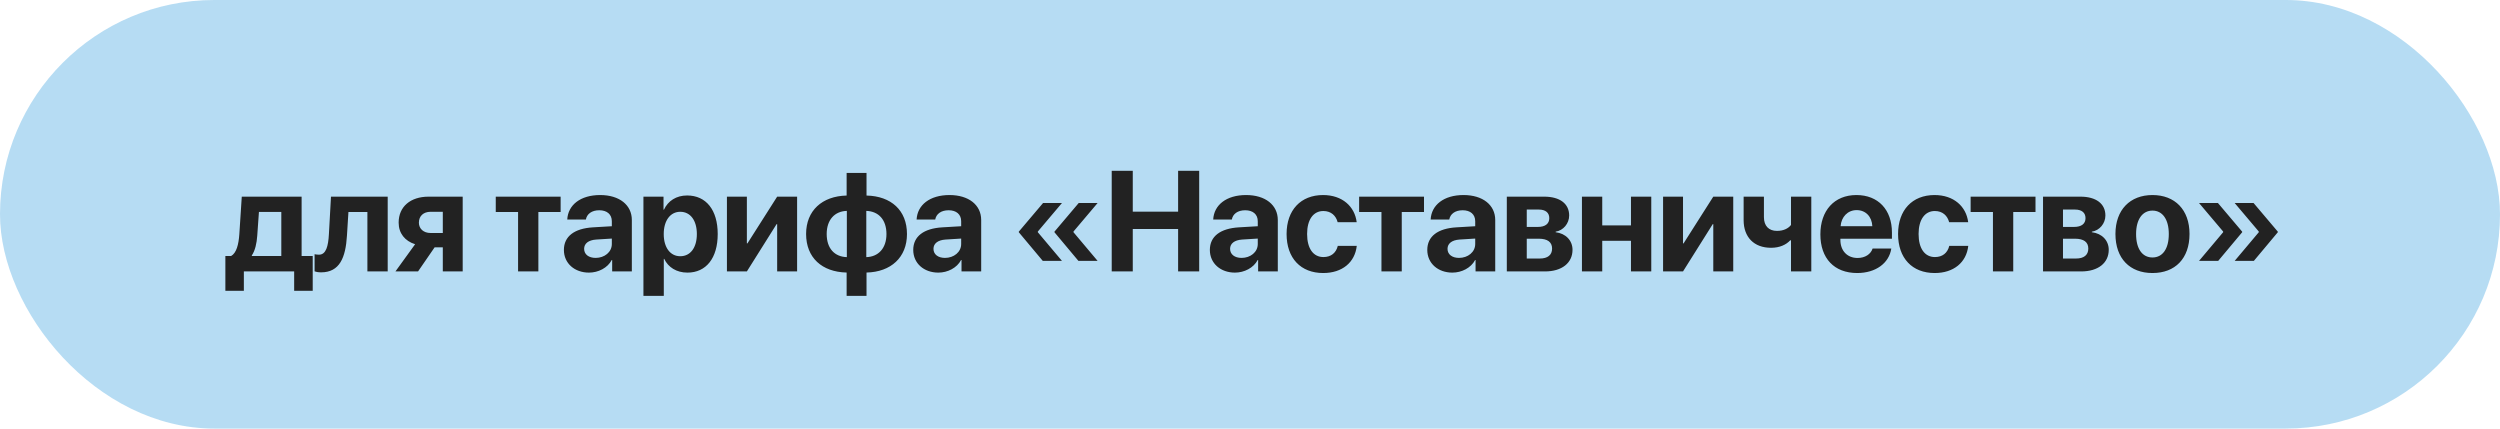 <?xml version="1.0" encoding="UTF-8"?> <svg xmlns="http://www.w3.org/2000/svg" width="175" height="30" viewBox="0 0 175 30" fill="none"><rect width="175" height="30" rx="15" fill="#0A89D7" fill-opacity="0.3"></rect><path d="M19.692 17.921V14.835H18.125L18.008 16.49C17.969 17.047 17.861 17.53 17.627 17.882V17.921H19.692ZM17.07 20.357H15.776V17.921H16.177C16.557 17.706 16.704 17.105 16.753 16.398L16.924 13.766H21.113V17.921H21.89V20.357H20.591V19H17.07V20.357ZM24.287 16.49C24.194 18.043 23.77 19.064 22.476 19.064C22.256 19.064 22.095 19.024 22.021 18.995V17.794C22.08 17.809 22.188 17.828 22.329 17.828C22.827 17.828 22.979 17.223 23.023 16.398L23.169 13.766H27.139V19H25.718V14.84H24.39L24.287 16.49ZM30.142 16.31H30.996V14.825H30.142C29.639 14.825 29.322 15.123 29.322 15.587C29.322 16.007 29.644 16.31 30.142 16.31ZM30.996 19V17.311H30.425L29.263 19H27.681L29.058 17.096C28.345 16.871 27.905 16.334 27.905 15.582C27.905 14.469 28.731 13.766 30 13.766H32.388V19H30.996ZM39.244 13.766V14.84H37.686V19H36.265V14.84H34.703V13.766H39.244ZM41.695 18.053C42.315 18.053 42.828 17.648 42.828 17.081V16.7L41.724 16.769C41.192 16.808 40.889 17.047 40.889 17.418C40.889 17.809 41.212 18.053 41.695 18.053ZM41.226 19.083C40.23 19.083 39.473 18.439 39.473 17.496C39.473 16.544 40.206 15.992 41.51 15.914L42.828 15.836V15.489C42.828 15.001 42.486 14.718 41.949 14.718C41.417 14.718 41.08 14.981 41.011 15.367H39.708C39.761 14.352 40.626 13.653 42.013 13.653C43.355 13.653 44.229 14.347 44.229 15.401V19H42.852V18.199H42.823C42.53 18.756 41.881 19.083 41.226 19.083ZM48.097 13.683C49.425 13.683 50.24 14.693 50.24 16.383C50.24 18.067 49.43 19.083 48.121 19.083C47.359 19.083 46.773 18.712 46.495 18.121H46.466V20.709H45.04V13.766H46.446V14.679H46.476C46.759 14.063 47.34 13.683 48.097 13.683ZM47.618 17.936C48.331 17.936 48.78 17.335 48.78 16.383C48.78 15.435 48.331 14.825 47.618 14.825C46.92 14.825 46.461 15.445 46.461 16.383C46.461 17.33 46.92 17.936 47.618 17.936ZM52.281 19H50.885V13.766H52.281V17.037H52.321L54.401 13.766H55.797V19H54.401V15.69H54.361L52.281 19ZM59.279 17.999V14.762C58.424 14.786 57.868 15.387 57.868 16.383C57.868 17.384 58.414 17.975 59.279 17.999ZM62.052 16.383C62.052 15.377 61.5 14.791 60.641 14.762V17.999C61.495 17.975 62.052 17.374 62.052 16.383ZM59.264 19.078C57.531 19.039 56.427 18.033 56.427 16.378C56.427 14.747 57.545 13.727 59.264 13.688V12.105H60.656V13.688C62.384 13.727 63.488 14.727 63.488 16.383C63.488 18.014 62.37 19.039 60.656 19.078V20.709H59.264V19.078ZM66.149 18.053C66.769 18.053 67.282 17.648 67.282 17.081V16.7L66.178 16.769C65.646 16.808 65.343 17.047 65.343 17.418C65.343 17.809 65.666 18.053 66.149 18.053ZM65.68 19.083C64.684 19.083 63.927 18.439 63.927 17.496C63.927 16.544 64.66 15.992 65.963 15.914L67.282 15.836V15.489C67.282 15.001 66.94 14.718 66.403 14.718C65.871 14.718 65.534 14.981 65.465 15.367H64.162C64.215 14.352 65.08 13.653 66.466 13.653C67.809 13.653 68.683 14.347 68.683 15.401V19H67.306V18.199H67.277C66.984 18.756 66.335 19.083 65.68 19.083ZM72.648 16.207V16.256L74.338 18.263H72.995L71.315 16.256V16.217L73.015 14.21H74.338L72.648 16.207ZM75.144 16.207V16.256L76.833 18.263H75.49L73.811 16.256V16.217L75.51 14.21H76.833L75.144 16.207ZM83.943 19H82.468V16.031H79.294V19H77.82V11.954H79.294V14.815H82.468V11.954H83.943V19ZM86.912 18.053C87.532 18.053 88.044 17.648 88.044 17.081V16.7L86.941 16.769C86.409 16.808 86.106 17.047 86.106 17.418C86.106 17.809 86.428 18.053 86.912 18.053ZM86.443 19.083C85.447 19.083 84.69 18.439 84.69 17.496C84.69 16.544 85.422 15.992 86.726 15.914L88.044 15.836V15.489C88.044 15.001 87.703 14.718 87.165 14.718C86.633 14.718 86.296 14.981 86.228 15.367H84.924C84.978 14.352 85.842 13.653 87.229 13.653C88.572 13.653 89.446 14.347 89.446 15.401V19H88.069V18.199H88.04C87.746 18.756 87.097 19.083 86.443 19.083ZM94.968 15.553H93.635C93.518 15.099 93.176 14.771 92.634 14.771C91.931 14.771 91.497 15.377 91.497 16.378C91.497 17.398 91.931 17.994 92.639 17.994C93.171 17.994 93.523 17.706 93.645 17.213H94.973C94.846 18.37 93.953 19.112 92.625 19.112C91.052 19.112 90.061 18.077 90.061 16.378C90.061 14.708 91.052 13.653 92.615 13.653C93.963 13.653 94.832 14.454 94.968 15.553ZM99.68 13.766V14.84H98.123V19H96.702V14.84H95.139V13.766H99.68ZM102.132 18.053C102.752 18.053 103.265 17.648 103.265 17.081V16.7L102.161 16.769C101.629 16.808 101.326 17.047 101.326 17.418C101.326 17.809 101.648 18.053 102.132 18.053ZM101.663 19.083C100.667 19.083 99.91 18.439 99.91 17.496C99.91 16.544 100.643 15.992 101.946 15.914L103.265 15.836V15.489C103.265 15.001 102.923 14.718 102.386 14.718C101.854 14.718 101.517 14.981 101.448 15.367H100.145C100.198 14.352 101.062 13.653 102.449 13.653C103.792 13.653 104.666 14.347 104.666 15.401V19H103.289V18.199H103.26C102.967 18.756 102.317 19.083 101.663 19.083ZM107.718 14.669H106.873V15.885H107.645C108.167 15.885 108.45 15.665 108.45 15.27C108.45 14.889 108.187 14.669 107.718 14.669ZM107.718 16.71H106.873V18.097H107.781C108.338 18.097 108.646 17.852 108.646 17.398C108.646 16.944 108.323 16.71 107.718 16.71ZM105.477 19V13.766H108.099C109.188 13.766 109.842 14.259 109.842 15.084C109.842 15.646 109.432 16.134 108.895 16.217V16.256C109.593 16.339 110.076 16.827 110.076 17.486C110.076 18.404 109.334 19 108.148 19H105.477ZM114.168 19V16.856H112.157V19H110.736V13.766H112.157V15.777H114.168V13.766H115.589V19H114.168ZM117.811 19H116.415V13.766H117.811V17.037H117.85L119.93 13.766H121.327V19H119.93V15.69H119.891L117.811 19ZM126.791 19H125.37V16.822H125.316C125.028 17.135 124.574 17.345 123.973 17.345C122.777 17.345 122.054 16.598 122.054 15.411V13.766H123.475V15.206C123.475 15.807 123.812 16.163 124.388 16.163C124.867 16.163 125.194 15.977 125.37 15.748V13.766H126.791V19ZM129.965 14.708C129.34 14.708 128.891 15.182 128.842 15.836H131.063C131.034 15.167 130.6 14.708 129.965 14.708ZM131.083 17.398H132.392C132.235 18.424 131.298 19.112 130.004 19.112C128.393 19.112 127.426 18.082 127.426 16.407C127.426 14.737 128.402 13.653 129.95 13.653C131.474 13.653 132.436 14.684 132.436 16.275V16.71H128.827V16.798C128.827 17.545 129.301 18.058 130.028 18.058C130.551 18.058 130.951 17.799 131.083 17.398ZM137.773 15.553H136.44C136.322 15.099 135.981 14.771 135.439 14.771C134.736 14.771 134.301 15.377 134.301 16.378C134.301 17.398 134.736 17.994 135.444 17.994C135.976 17.994 136.327 17.706 136.449 17.213H137.778C137.651 18.37 136.757 19.112 135.429 19.112C133.857 19.112 132.865 18.077 132.865 16.378C132.865 14.708 133.857 13.653 135.419 13.653C136.767 13.653 137.636 14.454 137.773 15.553ZM142.485 13.766V14.84H140.927V19H139.506V14.84H137.944V13.766H142.485ZM145.254 14.669H144.409V15.885H145.18C145.703 15.885 145.986 15.665 145.986 15.27C145.986 14.889 145.722 14.669 145.254 14.669ZM145.254 16.71H144.409V18.097H145.317C145.874 18.097 146.181 17.852 146.181 17.398C146.181 16.944 145.859 16.71 145.254 16.71ZM143.012 19V13.766H145.634C146.723 13.766 147.378 14.259 147.378 15.084C147.378 15.646 146.967 16.134 146.43 16.217V16.256C147.129 16.339 147.612 16.827 147.612 17.486C147.612 18.404 146.87 19 145.683 19H143.012ZM150.674 19.112C149.092 19.112 148.081 18.097 148.081 16.378C148.081 14.684 149.106 13.653 150.674 13.653C152.241 13.653 153.266 14.679 153.266 16.378C153.266 18.102 152.256 19.112 150.674 19.112ZM150.674 18.023C151.372 18.023 151.816 17.433 151.816 16.383C151.816 15.343 151.367 14.742 150.674 14.742C149.98 14.742 149.526 15.343 149.526 16.383C149.526 17.433 149.971 18.023 150.674 18.023ZM155.62 16.207L153.931 14.21H155.254L156.953 16.217V16.256L155.273 18.263H153.931L155.62 16.256V16.207ZM158.115 16.207L156.426 14.21H157.749L159.448 16.217V16.256L157.769 18.263H156.426L158.115 16.256V16.207Z" fill="#222222"></path></svg> 